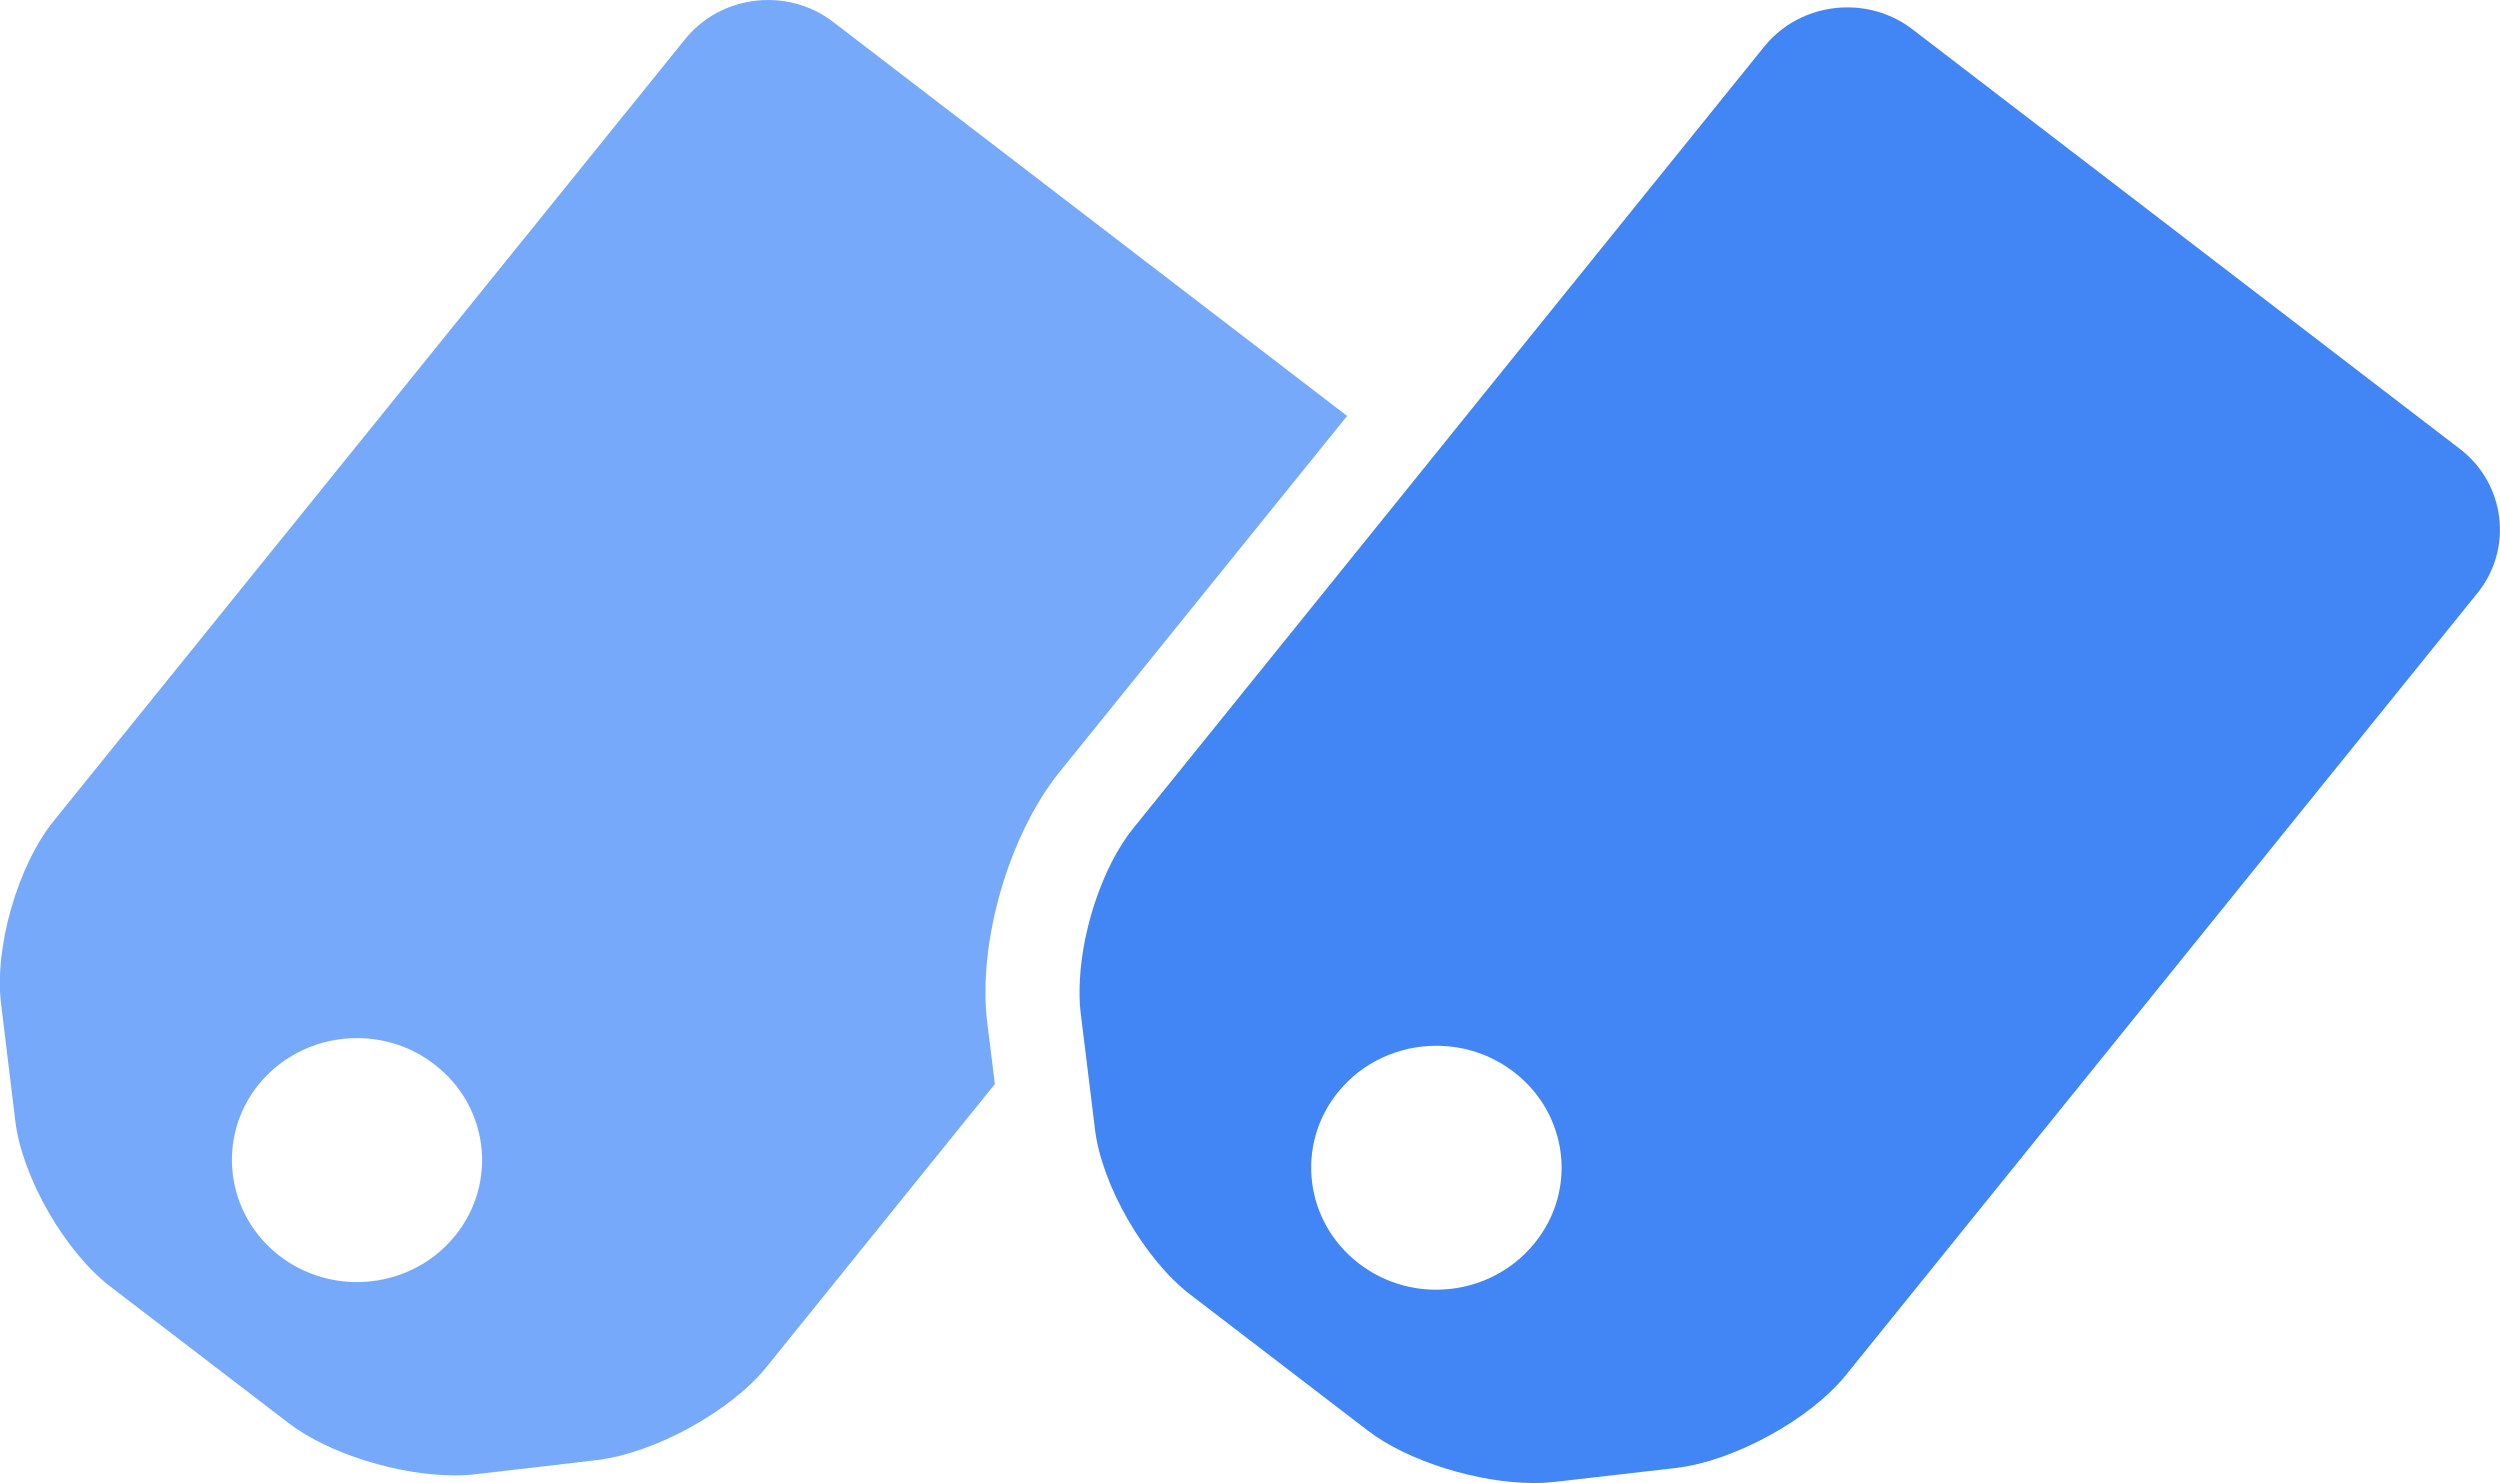 <svg width="59" height="35" viewBox="0 0 59 35" fill="none" xmlns="http://www.w3.org/2000/svg">
<path d="M24.999 18.227L31.792 9.816L19.658 0.514C19.207 0.168 18.662 0 18.127 0C17.39 0 16.662 0.316 16.172 0.92L1.263 19.38C0.422 20.424 -0.14 22.363 0.025 23.686L0.363 26.471C0.528 27.791 1.535 29.548 2.611 30.368L6.807 33.582C7.756 34.311 9.421 34.819 10.728 34.819C10.9 34.819 11.066 34.812 11.221 34.792L14.079 34.459C15.438 34.298 17.238 33.314 18.083 32.269L23.479 25.584L23.296 24.109C23.075 22.242 23.806 19.712 24.999 18.227ZM10.745 29.158C10.162 29.881 9.297 30.257 8.425 30.257C7.783 30.257 7.142 30.055 6.597 29.639C5.321 28.654 5.097 26.844 6.104 25.594C6.687 24.875 7.552 24.499 8.425 24.499C9.066 24.499 9.711 24.701 10.249 25.117C11.535 26.101 11.752 27.909 10.745 29.158Z" fill="#77A9FB"/>
<path d="M58.053 10.594L45.133 0.691C44.678 0.342 44.136 0.174 43.598 0.174C42.861 0.174 42.133 0.49 41.643 1.091L34.785 9.586L34.075 10.467L33.327 11.394L26.737 19.557C26.044 20.42 25.551 21.881 25.486 23.111C25.472 23.373 25.472 23.628 25.499 23.863L25.603 24.71L25.789 26.221L25.841 26.648C25.999 27.972 27.013 29.725 28.085 30.548L32.282 33.763C33.233 34.492 34.895 34.999 36.202 34.999C36.375 34.999 36.544 34.989 36.699 34.972L39.561 34.643C40.916 34.482 42.716 33.501 43.56 32.456L58.47 13.994C59.315 12.946 59.125 11.414 58.053 10.594ZM36.219 29.335C35.637 30.058 34.771 30.437 33.895 30.437C33.254 30.437 32.613 30.236 32.071 29.819C30.789 28.838 30.568 27.024 31.575 25.778C32.158 25.056 33.023 24.68 33.899 24.68C34.537 24.68 35.182 24.881 35.726 25.298C37.006 26.279 37.233 28.086 36.219 29.335Z" fill="#4285F4"/>
</svg>
